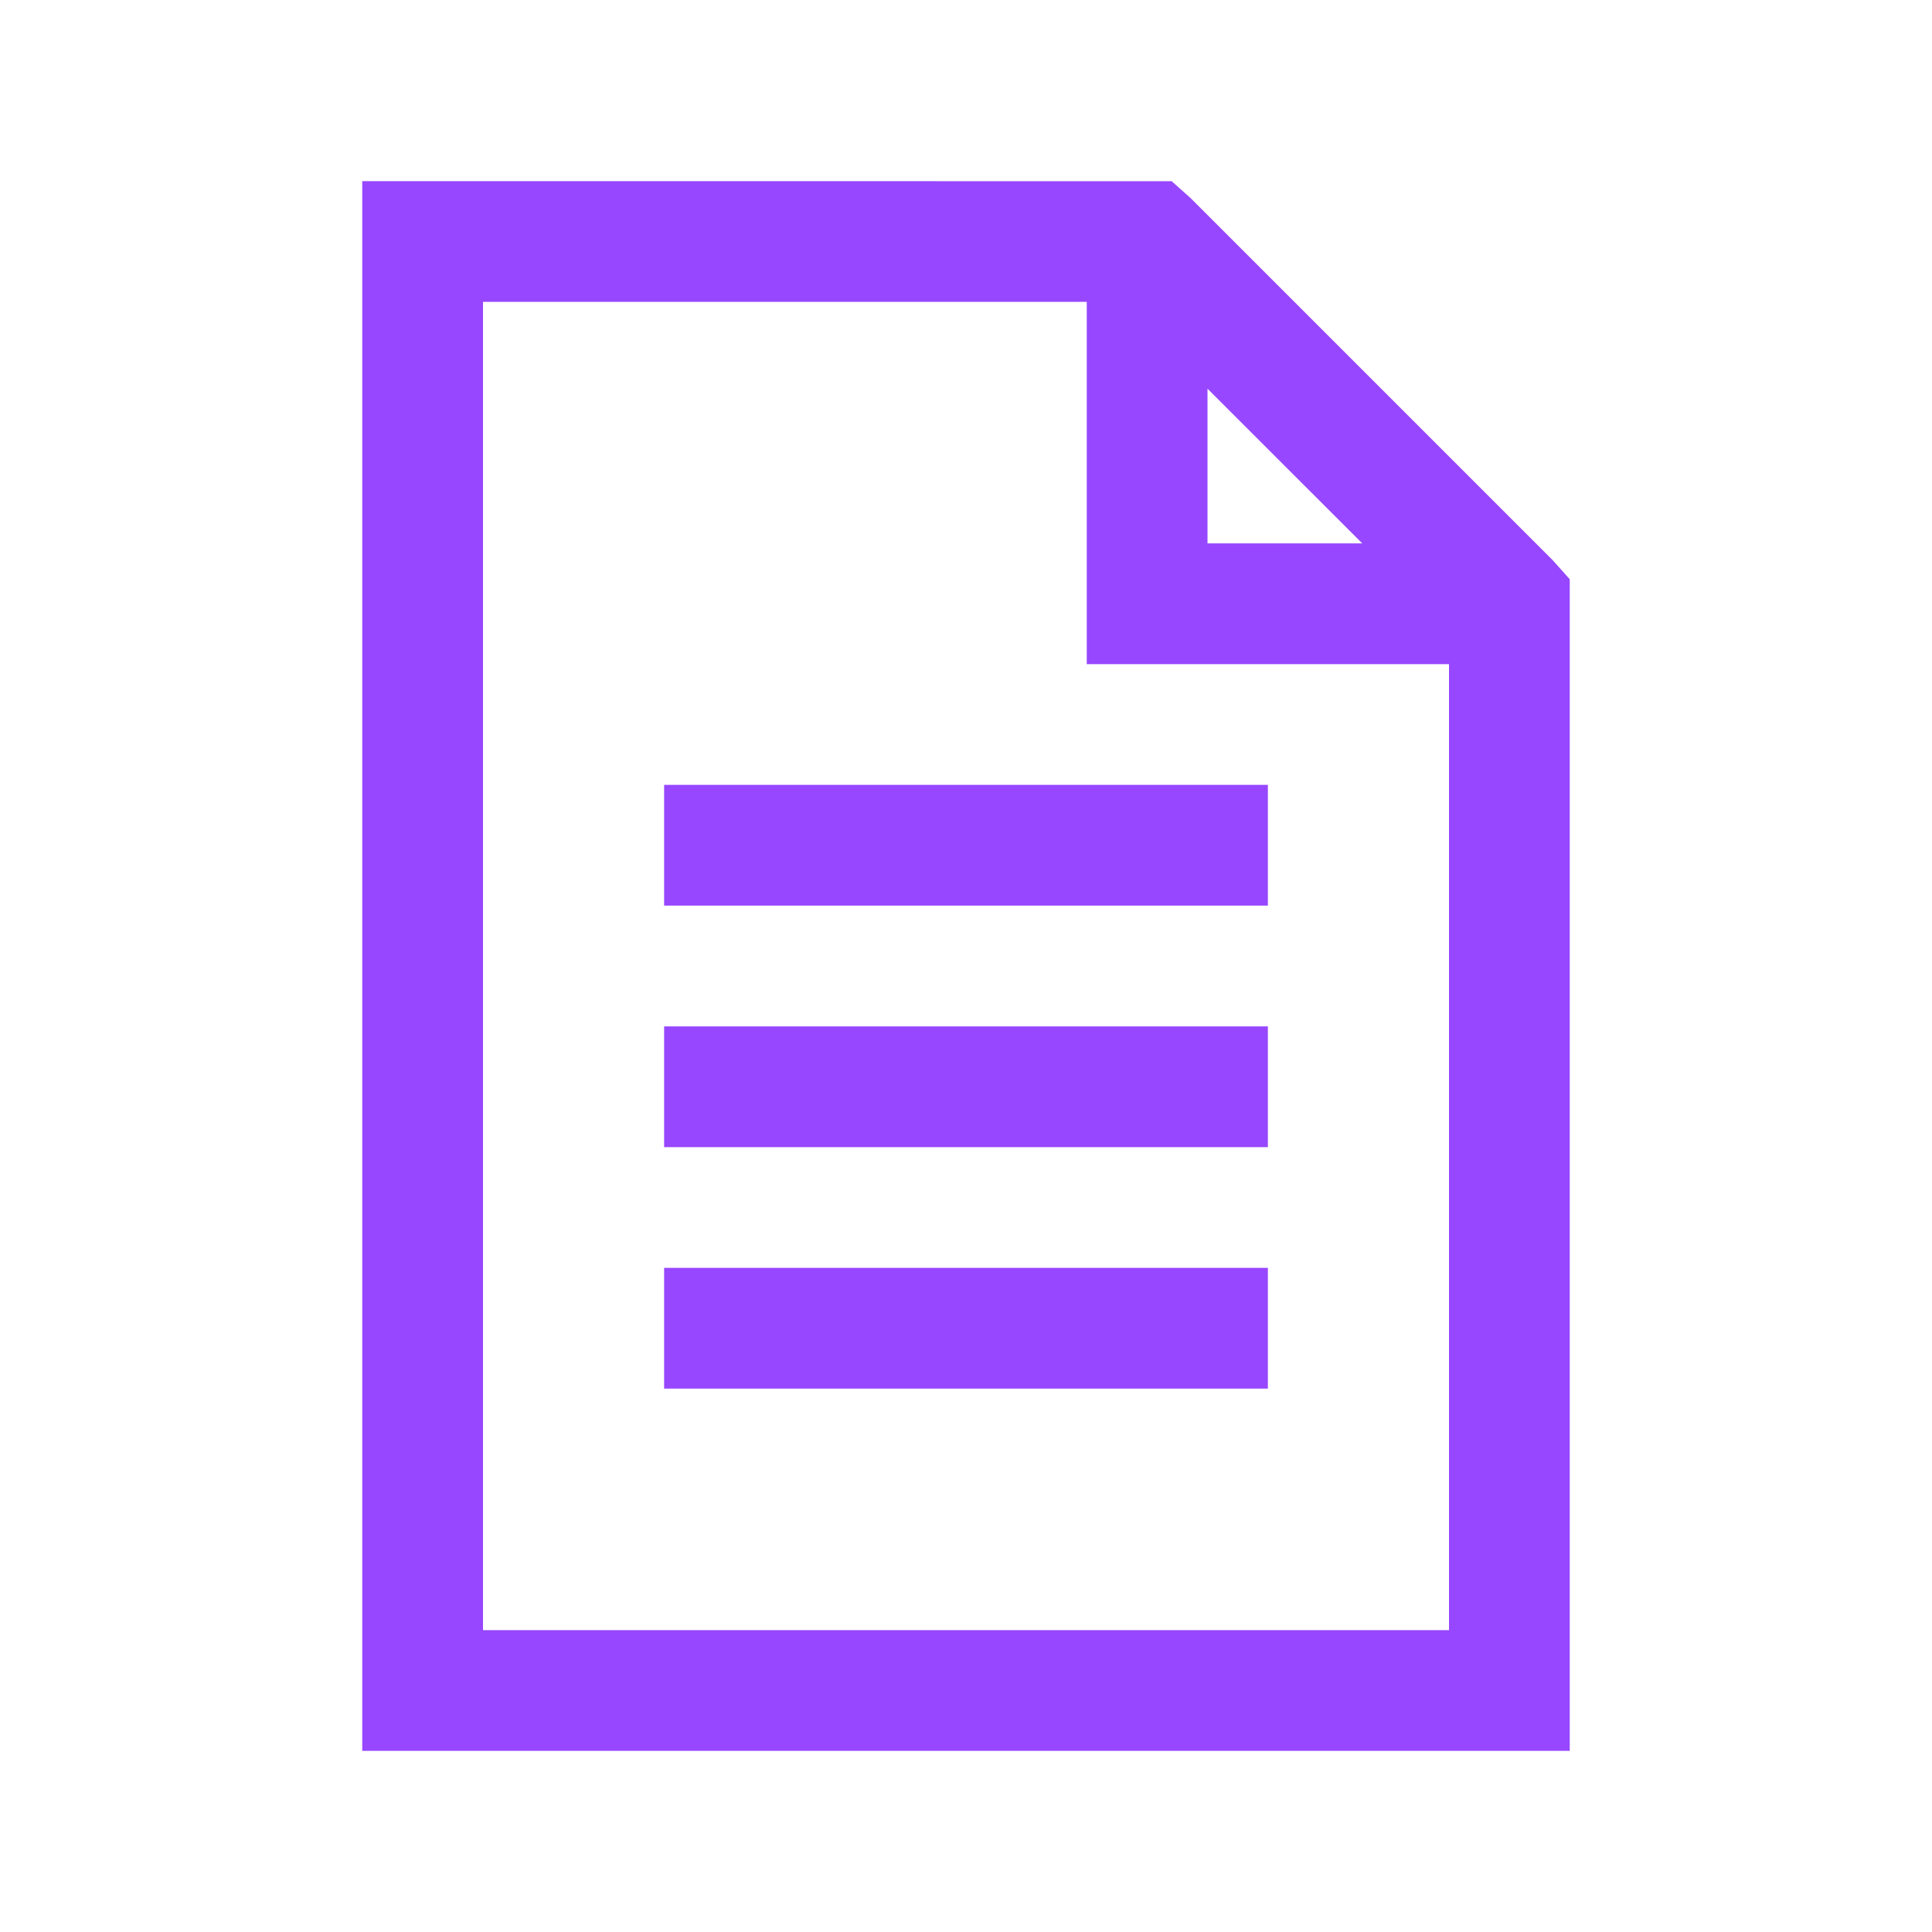 <svg width="60" height="60" viewBox="0 0 60 60" fill="none" xmlns="http://www.w3.org/2000/svg">
<path d="M11.25 5.625V54.375H48.75V17.989L48.225 17.402L36.975 6.152L36.386 5.627L11.25 5.625ZM15 9.375H33.75V20.625H45V50.625H15V9.375ZM37.5 12.071L42.306 16.875H37.5V12.069V12.071ZM20.625 24.375V28.125H39.375V24.375H20.625ZM20.625 31.875V35.625H39.375V31.875H20.625ZM20.625 39.375V43.125H39.375V39.375H20.625Z" fill="#9747FF"/>
</svg>
